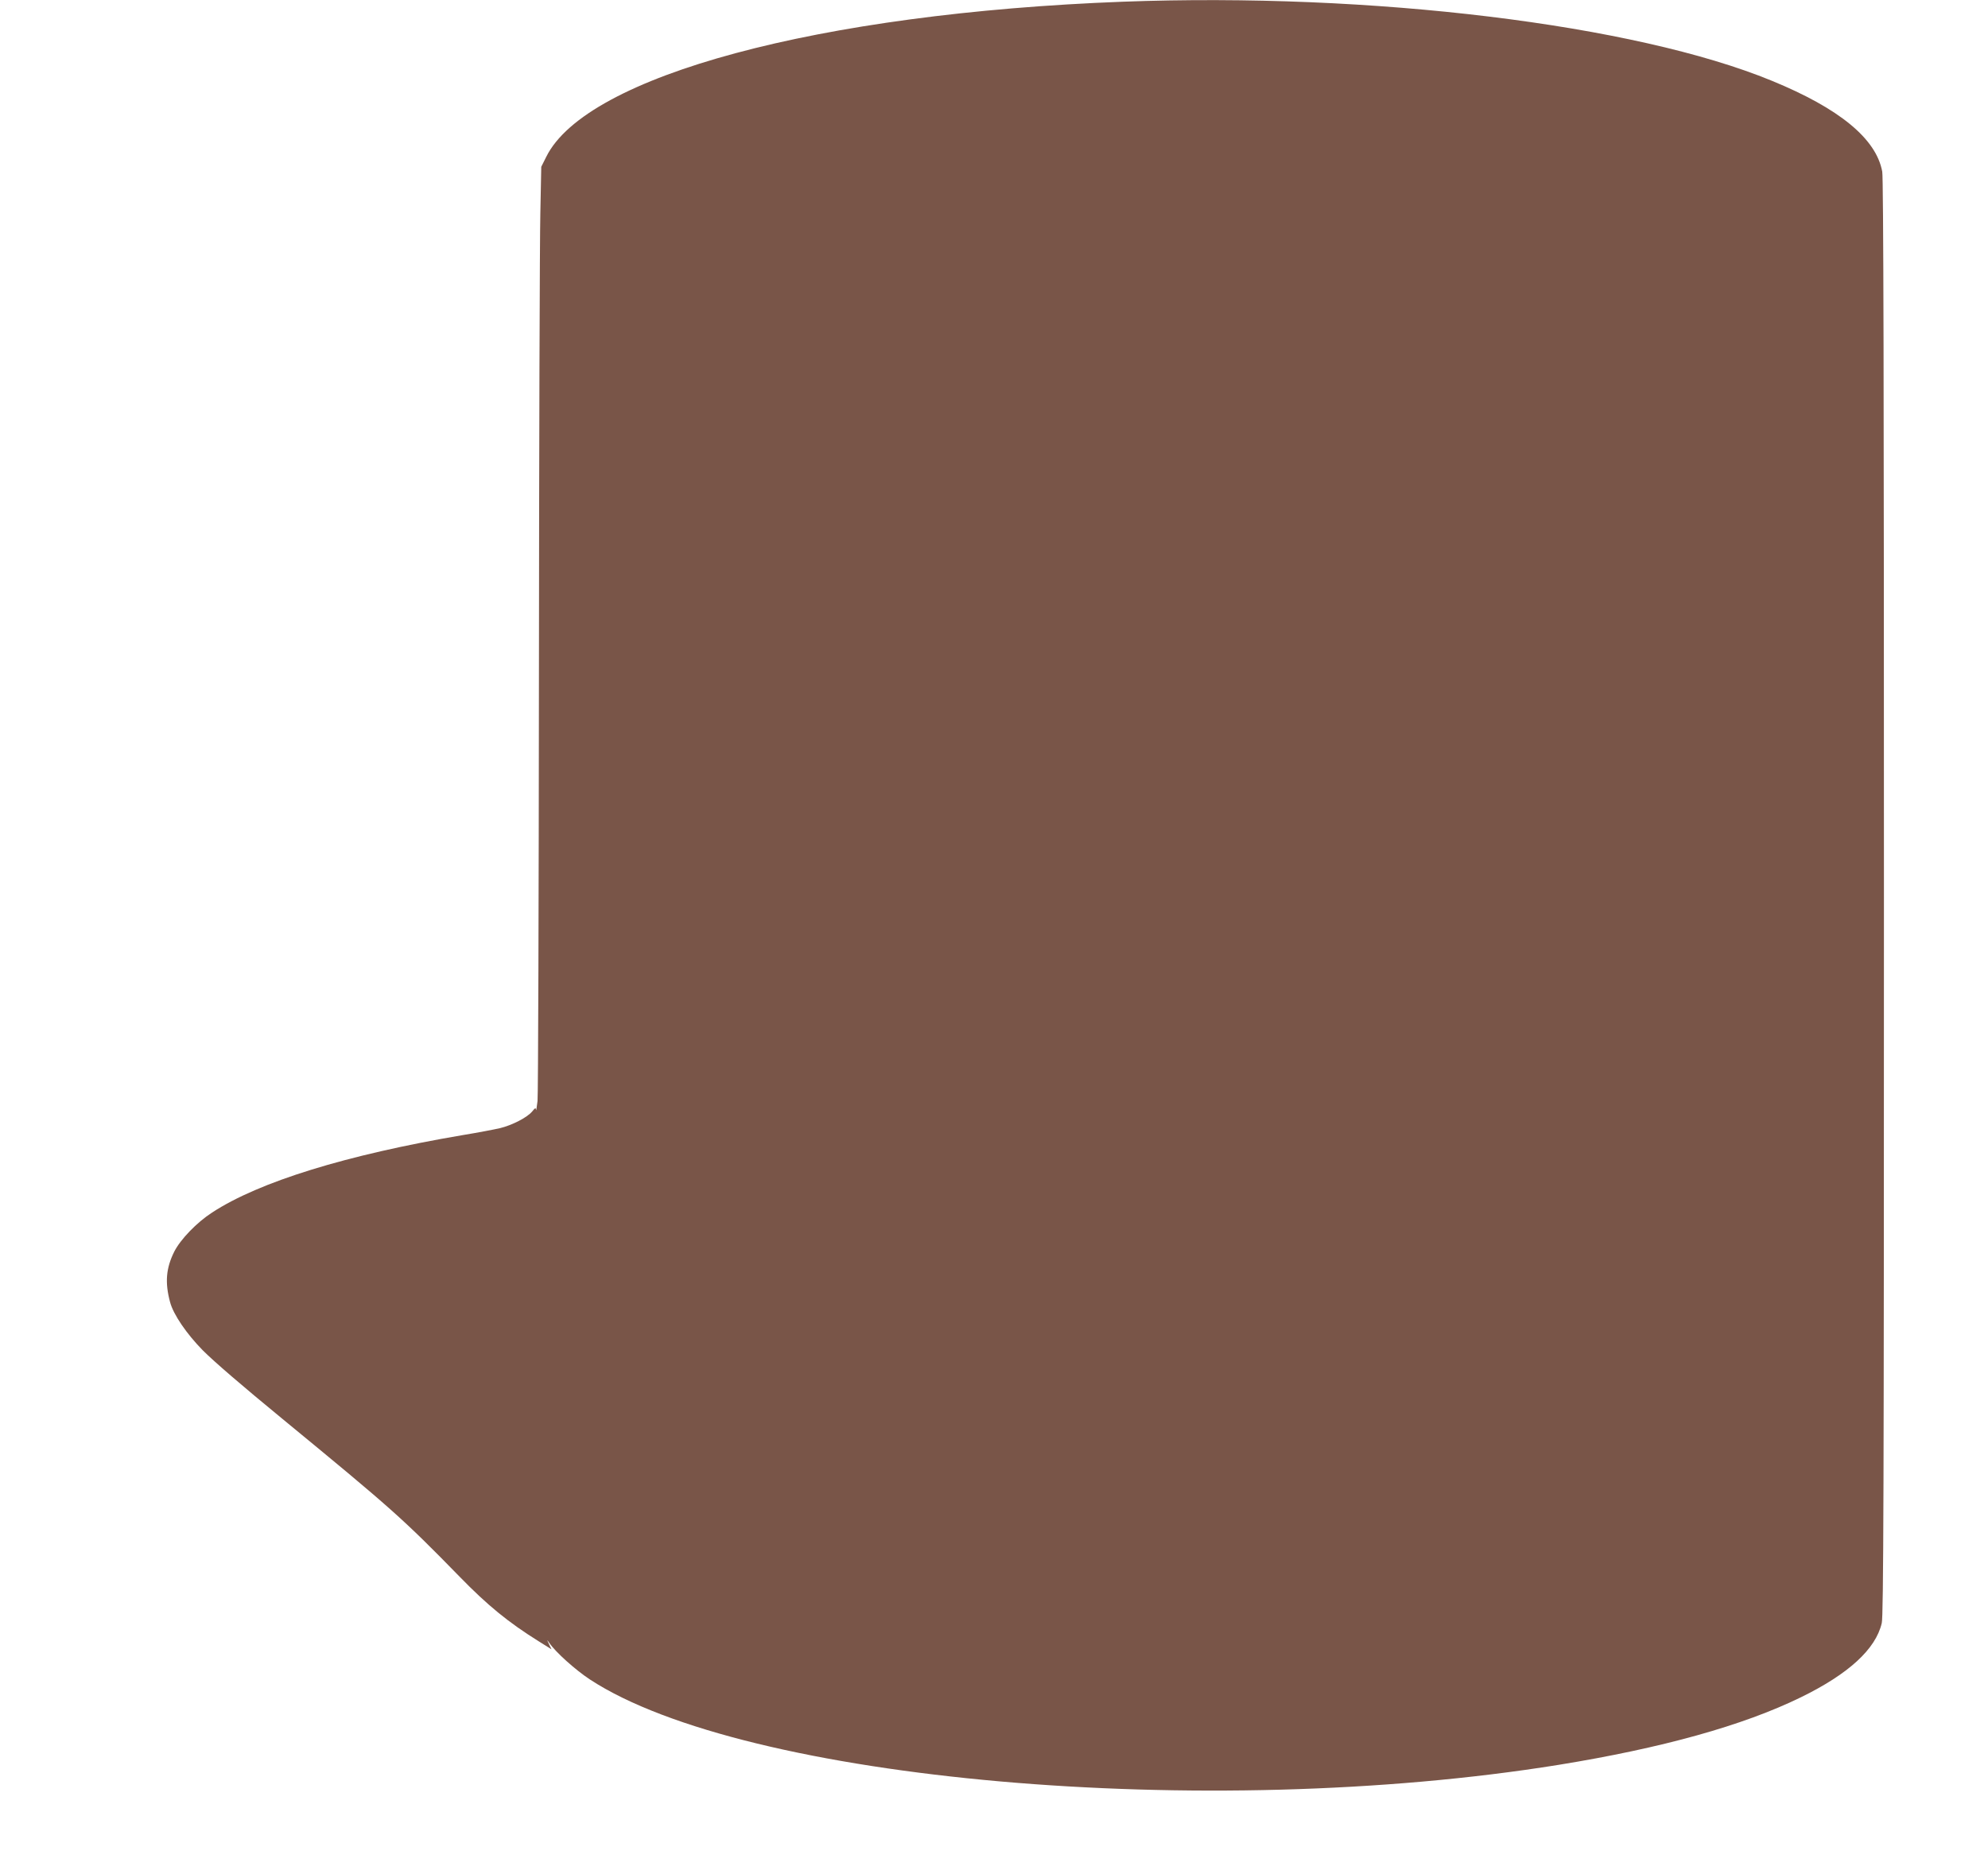 <?xml version="1.0" standalone="no"?>
<!DOCTYPE svg PUBLIC "-//W3C//DTD SVG 20010904//EN"
 "http://www.w3.org/TR/2001/REC-SVG-20010904/DTD/svg10.dtd">
<svg version="1.0" xmlns="http://www.w3.org/2000/svg"
 width="1280pt" height="1207pt" viewBox="0 0 1280 1207"
 preserveAspectRatio="xMidYMid meet">
<g transform="translate(0,1207) scale(0.1,-0.1)"
fill="#795548" stroke="none">
<path d="M7230 12059 c-1958 -74 -3455 -477 -3713 -999 l-32 -64 -6 -301 c-4
-165 -8 -1501 -9 -2970 -1 -1468 -5 -2704 -9 -2745 -5 -41 -9 -67 -10 -57 -1
15 -5 14 -25 -11 -33 -39 -129 -88 -207 -107 -35 -8 -144 -29 -242 -45 -747
-127 -1308 -300 -1611 -498 -99 -64 -204 -173 -244 -252 -53 -106 -61 -199
-27 -325 21 -80 107 -205 210 -310 75 -75 253 -228 511 -440 703 -578 776
-642 1144 -1019 179 -184 314 -294 508 -415 l83 -52 -16 33 c-15 32 -15 32 2
8 40 -59 167 -173 261 -235 997 -653 3969 -915 6237 -550 666 108 1188 253
1560 435 307 150 482 310 521 478 11 47 14 838 14 4673 0 3287 -3 4632 -11
4674 -39 212 -275 406 -711 585 -883 363 -2577 569 -4178 509z"/>
</g>
</svg>
